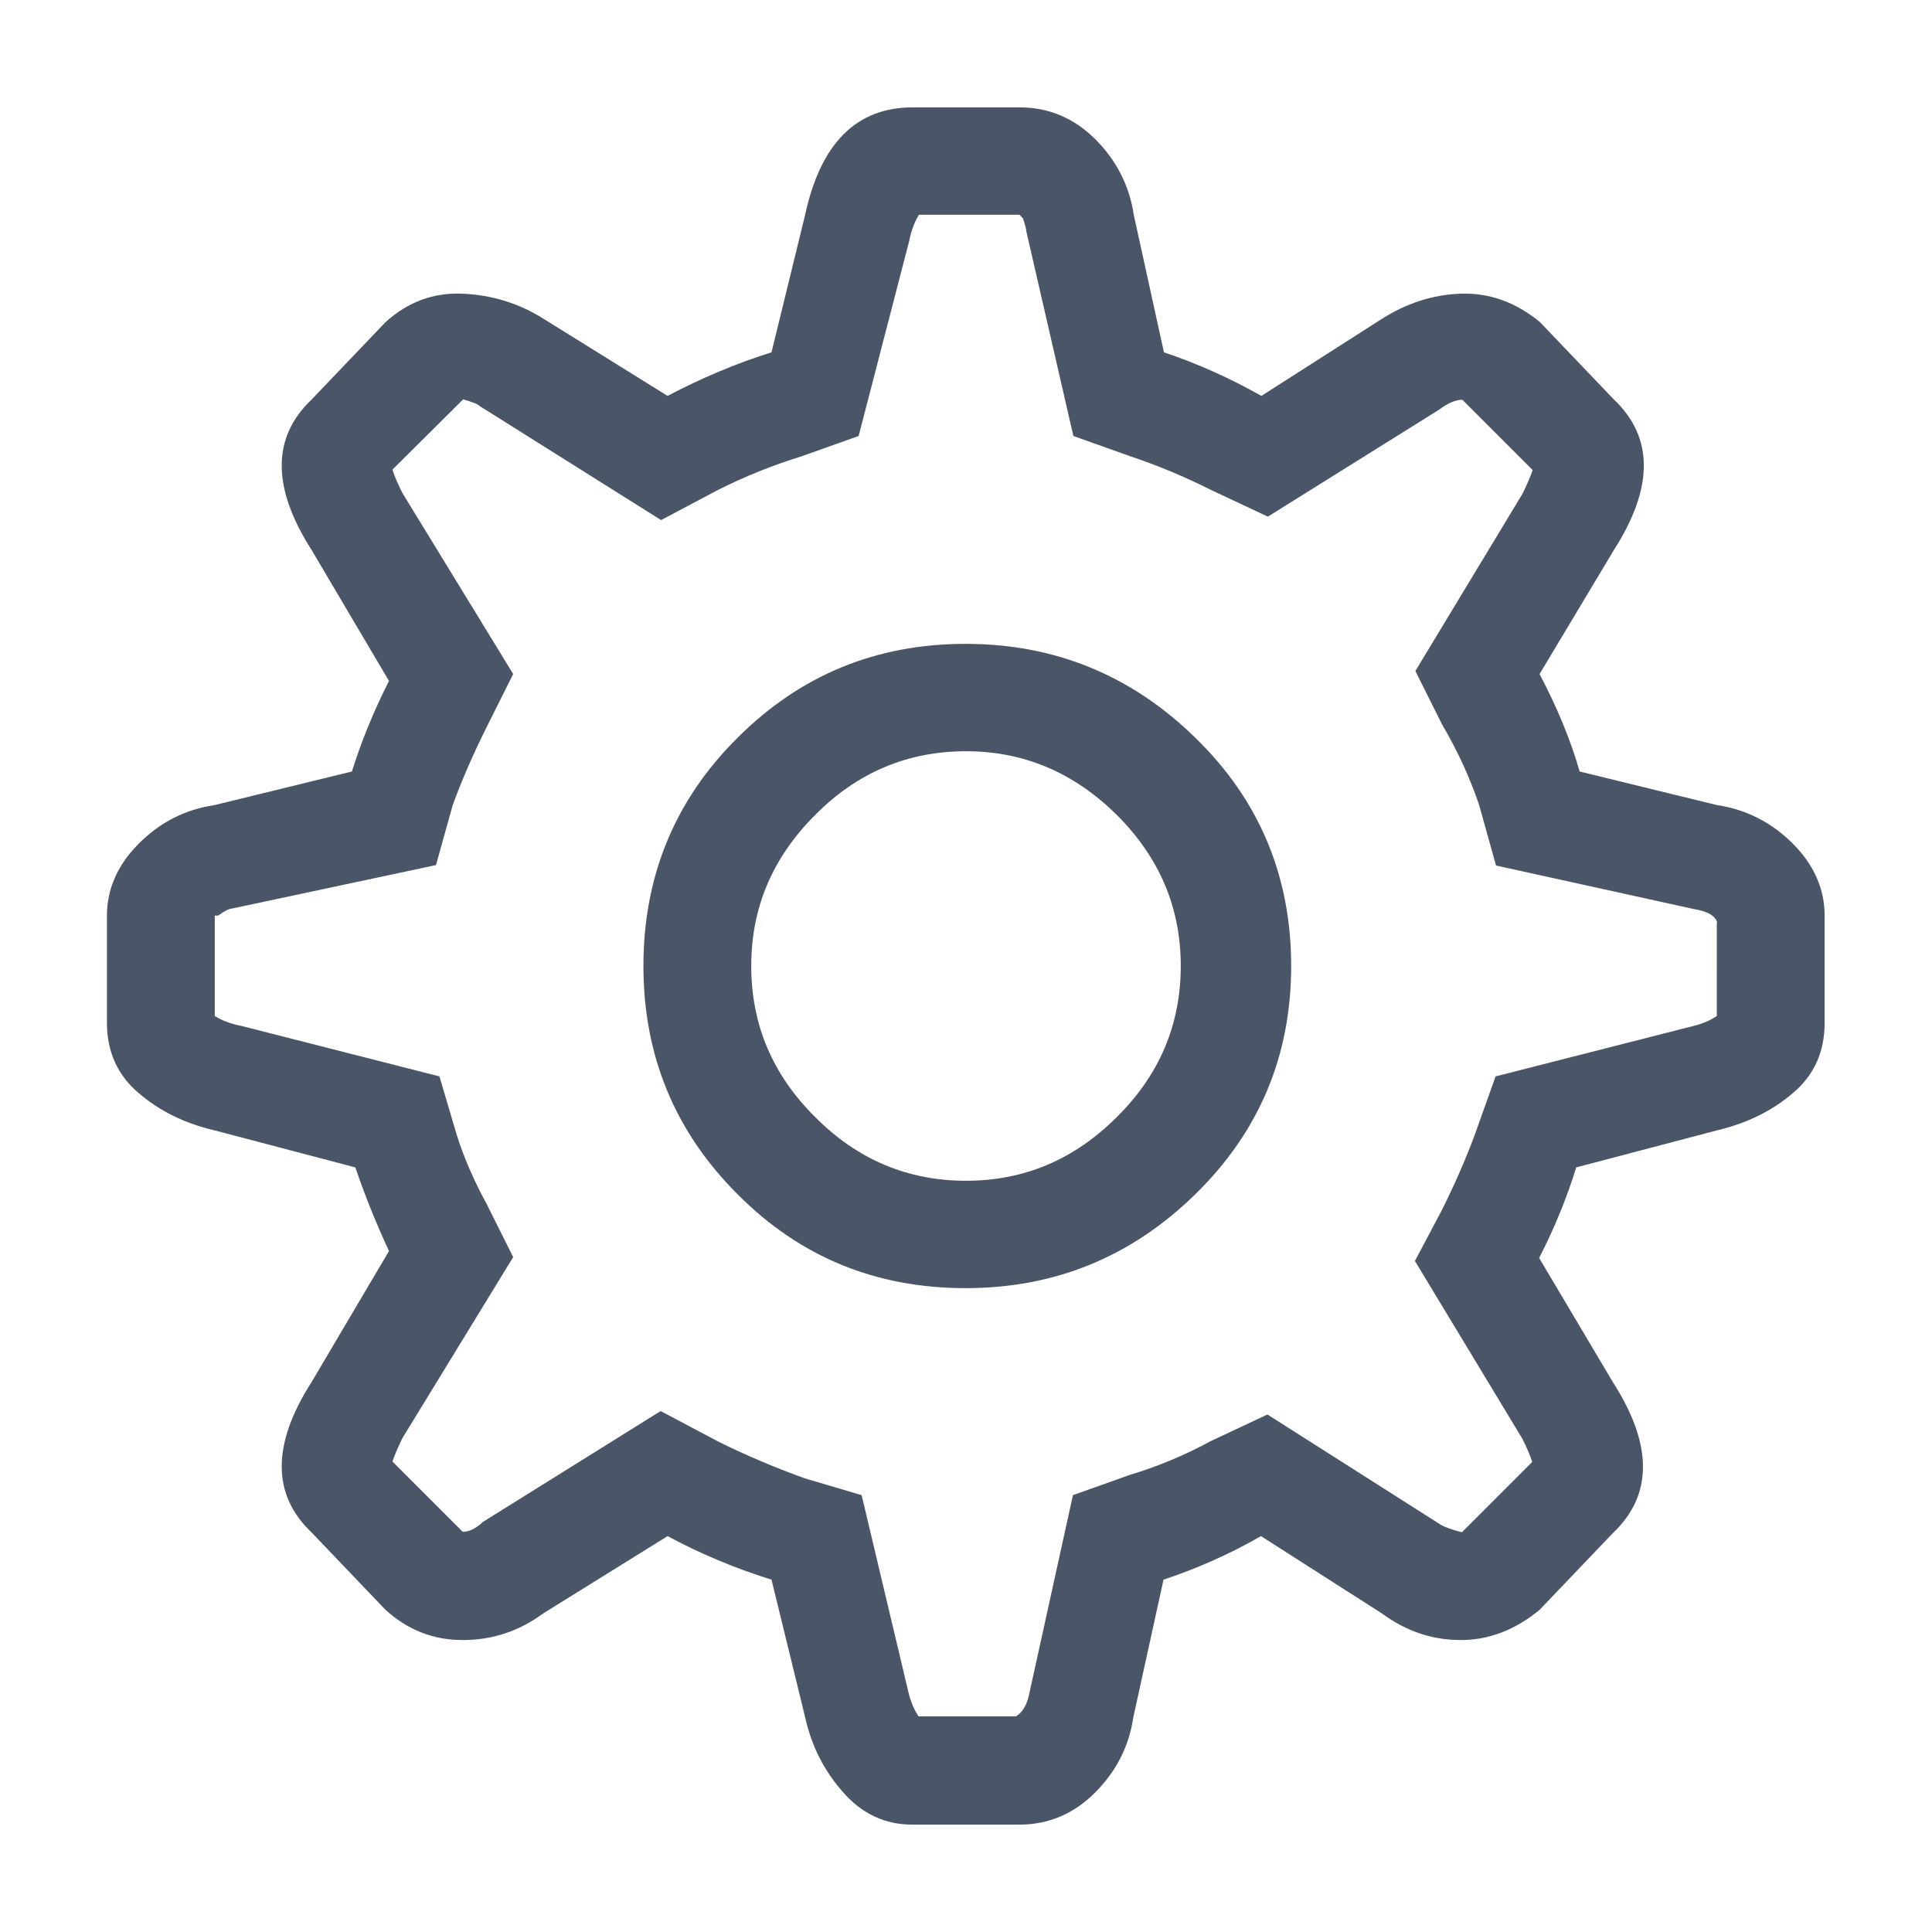 <?xml version="1.0" encoding="utf-8"?>
<!-- Generator: Adobe Illustrator 24.0.0, SVG Export Plug-In . SVG Version: 6.00 Build 0)  -->
<svg version="1.1" id="Livello_1" xmlns="http://www.w3.org/2000/svg" xmlns:xlink="http://www.w3.org/1999/xlink" x="0px" y="0px"
	 viewBox="0 0 448 448" style="enable-background:new 0 0 448 448;" xml:space="preserve">
<style type="text/css">
	.st0{fill:none;}
	.st1{fill:none;stroke:#000000;stroke-width:3;stroke-miterlimit:10;}
	.st2{fill:#4A5568;}
</style>
<g>
	<path class="st2" d="M273.8,224c0-13.5-4.9-25.1-14.8-35c-9.9-9.8-21.5-14.8-35-14.8c-13.5,0-25.2,4.9-35,14.8
		c-9.9,9.9-14.8,21.5-14.8,35c0,13.5,4.9,25.2,14.8,35c9.8,9.9,21.5,14.8,35,14.8c13.5,0,25.1-4.9,35-14.8
		C268.9,249.2,273.8,237.5,273.8,224z M299.4,224c0,20.8-7.4,38.4-22.2,52.9c-14.8,14.5-32.5,21.8-53.3,21.8
		c-20.8,0-38.4-7.2-52.9-21.8c-14.5-14.5-21.8-32.1-21.8-52.9c0-20.7,7.2-38.4,21.8-52.9c14.5-14.5,32.1-21.8,52.9-21.8
		c20.7,0,38.5,7.3,53.3,21.8C292.1,185.6,299.4,203.3,299.4,224L299.4,224z M398.2,213.9c-0.5-1.6-2.3-2.6-5.4-3.1l-45.9-10.1
		l-3.9-14c-2.1-6.2-4.9-12.4-8.6-18.7l-6.2-12.4l24.9-41.2c1-2.1,1.8-3.9,2.3-5.4l-16.3-16.3c-1.6,0-3.4,0.8-5.4,2.3L294,119.8
		l-13.2-6.2c-6.2-3.1-12.4-5.7-18.7-7.8l-13.2-4.7L238,53.7c0-0.5-0.3-1.6-0.8-3.1l-0.8-0.8h-23.3c-1,1.6-1.8,3.6-2.3,6.2
		l-11.7,45.1l-13.2,4.7c-6.8,2.1-13.2,4.7-19.4,7.8l-13.2,7l-42-26.4c-0.5-0.5-1.8-1-3.9-1.6L91,108.9c0.5,1.6,1.3,3.4,2.3,5.4
		l25.7,42l-6.2,12.4c-3.1,6.2-5.7,12.2-7.8,17.9l-3.9,14l-47.4,10.1c-0.5,0-1.6,0.5-3.1,1.6h-0.8v23.3c1.6,1,3.6,1.8,6.2,2.3
		l45.9,11.7l3.9,13.2c1.6,5.2,3.9,10.6,7,16.3l6.2,12.4l-25.7,42c-1,2.1-1.8,3.9-2.3,5.4l16.3,16.3c1.6,0,3.1-0.8,4.7-2.3l41.2-25.7
		l13.2,7c6.2,3.1,13,6,20.2,8.6l13.2,3.9l10.9,45.9c0.5,2.1,1.3,3.9,2.3,5.4h22.6c1.6-1,2.6-2.8,3.1-5.4l10.1-45.9l13.2-4.7
		c6.7-2,13-4.7,18.7-7.8l13.2-6.2l40.4,25.7c1,0.5,2.6,1.1,4.7,1.6l16.3-16.3c-0.5-1.6-1.3-3.4-2.3-5.4l-24.9-41.2l6.2-11.7
		c3.1-6.2,5.7-12.2,7.8-17.9l4.7-13.2l45.9-11.7c2.1-0.5,3.9-1.3,5.4-2.3V213.9z M415.7,195.6c4.9,4.9,7.4,10.5,7.4,16.7v24.9
		c0,6.8-2.5,12.2-7.4,16.3c-4.9,4.2-10.8,7-17.5,8.6l-32.7,8.6c-2.1,6.8-4.9,13.8-8.6,21l17.1,28.8c9.3,14.5,9.3,26.2,0,35
		L357,373.3c-5.7,4.7-11.8,7-18.3,7c-6.5,0-12.6-2-18.3-6.2l-28-17.9c-7.3,4.2-14.8,7.5-22.6,10.1l-7,31.9c-1,6.8-4,12.6-8.9,17.5
		c-4.9,4.9-10.8,7.4-17.5,7.4h-24.9c-6.2,0-11.6-2.5-15.9-7.4c-4.4-4.9-7.4-10.7-8.9-17.5l-7.8-31.9c-8.3-2.6-16.3-5.9-24.1-10.1
		L126,374.1c-5.7,4.2-11.9,6.2-18.7,6.2c-6.8,0-12.7-2.3-17.9-7l-17.1-17.9c-9.3-8.8-9.3-20.5,0-35l17.9-30.3
		c-3.1-6.7-5.7-13.2-7.8-19.4l-32.7-8.6c-6.8-1.6-12.6-4.4-17.5-8.6c-4.9-4.1-7.4-9.6-7.4-16.3v-24.9c0-6.2,2.5-11.8,7.4-16.7
		c4.9-4.9,10.7-7.9,17.5-8.9l31.9-7.8c2.1-6.7,4.9-13.7,8.6-21l-17.9-30.3c-9.3-14.5-9.3-26.2,0-35l17.1-17.9
		c5.2-4.7,11.1-6.9,17.9-6.6c6.7,0.3,13,2.2,18.7,5.8l28.8,17.9c7.8-4.1,15.8-7.5,24.1-10.1l7.8-31.9c3.6-16.6,11.9-24.9,24.9-24.9
		h24.9c6.7,0,12.6,2.5,17.5,7.4c4.9,4.9,7.9,10.8,8.9,17.5l7,31.9c7.8,2.6,15.3,6,22.6,10.1l28-17.9c5.7-3.6,11.8-5.6,18.3-5.8
		c6.5-0.2,12.6,1.9,18.3,6.6l17.1,17.9c9.3,8.8,9.3,20.5,0,35L357,156.3c4.1,7.8,7.2,15.3,9.3,22.6l31.9,7.8
		C404.9,187.7,410.8,190.7,415.7,195.6L415.7,195.6z"/>
</g>
</svg>
